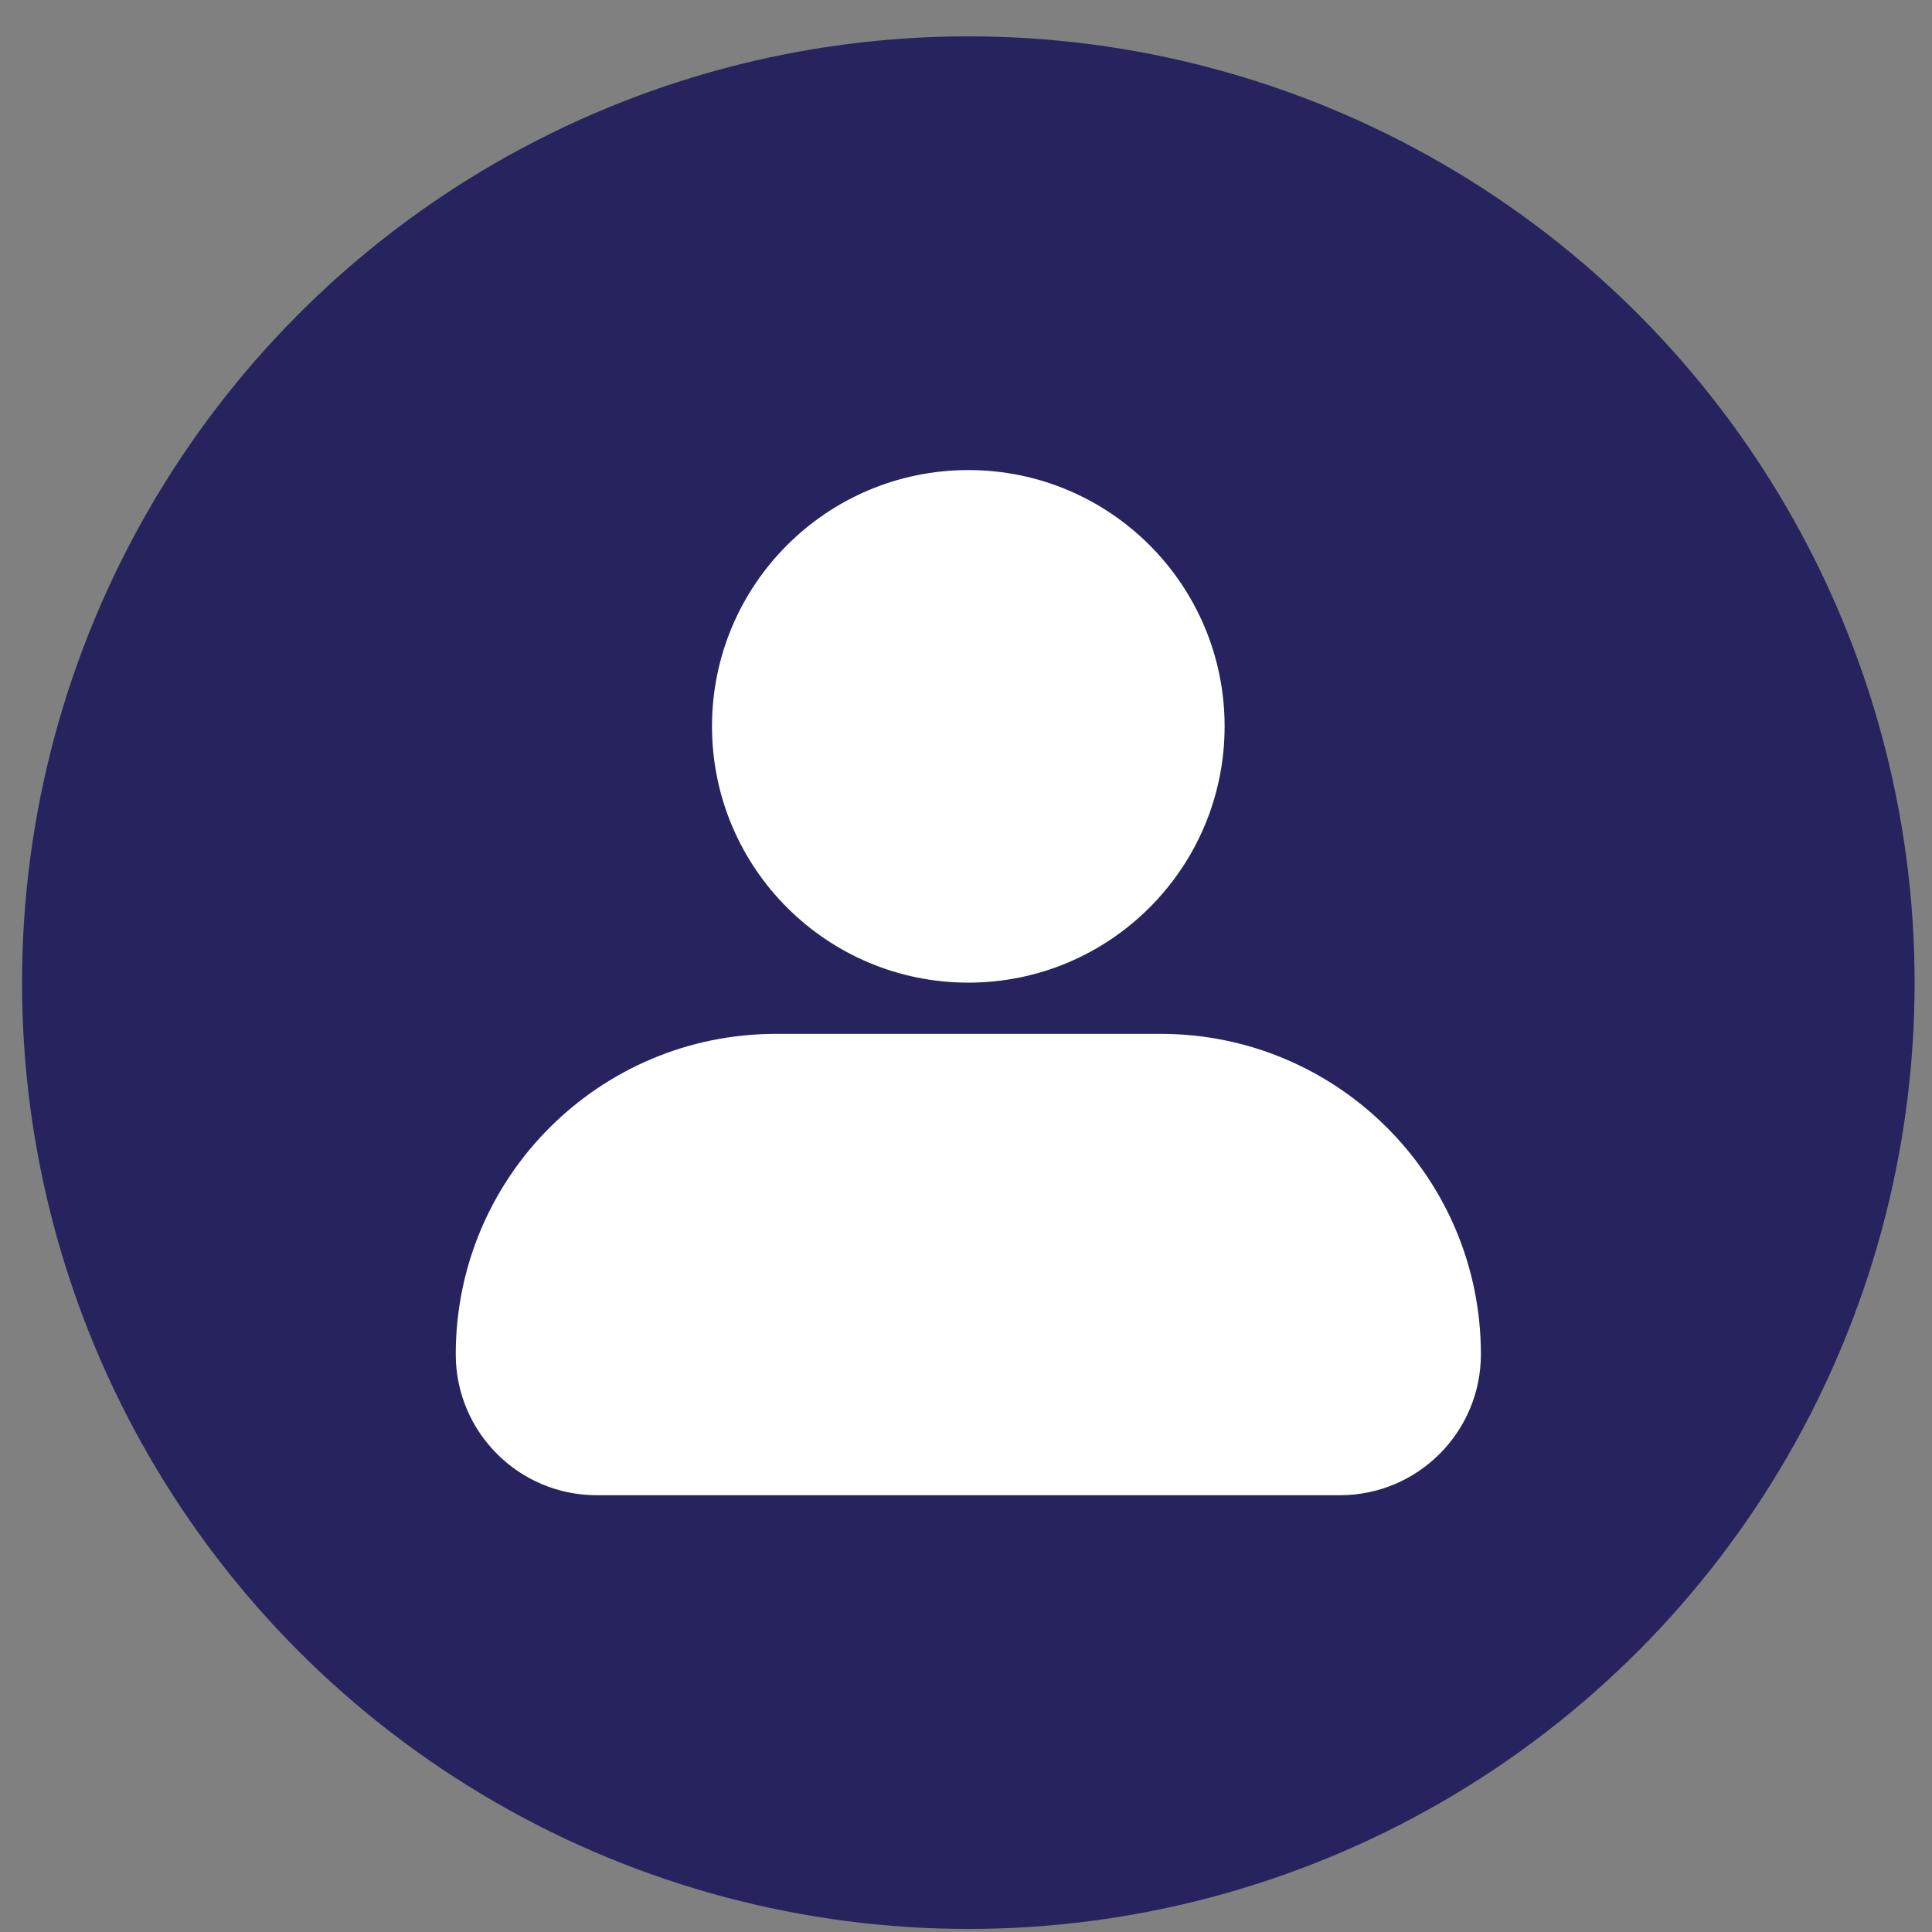 <svg width="49" height="49" viewBox="0 0 49 49" fill="none" xmlns="http://www.w3.org/2000/svg">
<rect x="0" y="0" width="49" height="49" fill="#808080" stroke="none"/>
<circle cx="24.559" cy="24.922" r="24" fill="#27235E"/>
<path fill-rule="evenodd" clip-rule="evenodd" d="M18.058 18.422C18.058 14.832 20.969 11.922 24.559 11.922C28.149 11.922 31.059 14.832 31.059 18.422C31.059 22.012 28.149 24.922 24.559 24.922C20.969 24.922 18.058 22.012 18.058 18.422ZM11.559 34.347C11.559 29.859 15.196 26.221 19.683 26.221H29.434C33.921 26.221 37.559 29.859 37.559 34.347C37.559 36.321 35.958 37.922 33.984 37.922H15.133C13.159 37.922 11.559 36.321 11.559 34.347Z" fill="white"/>
</svg>
